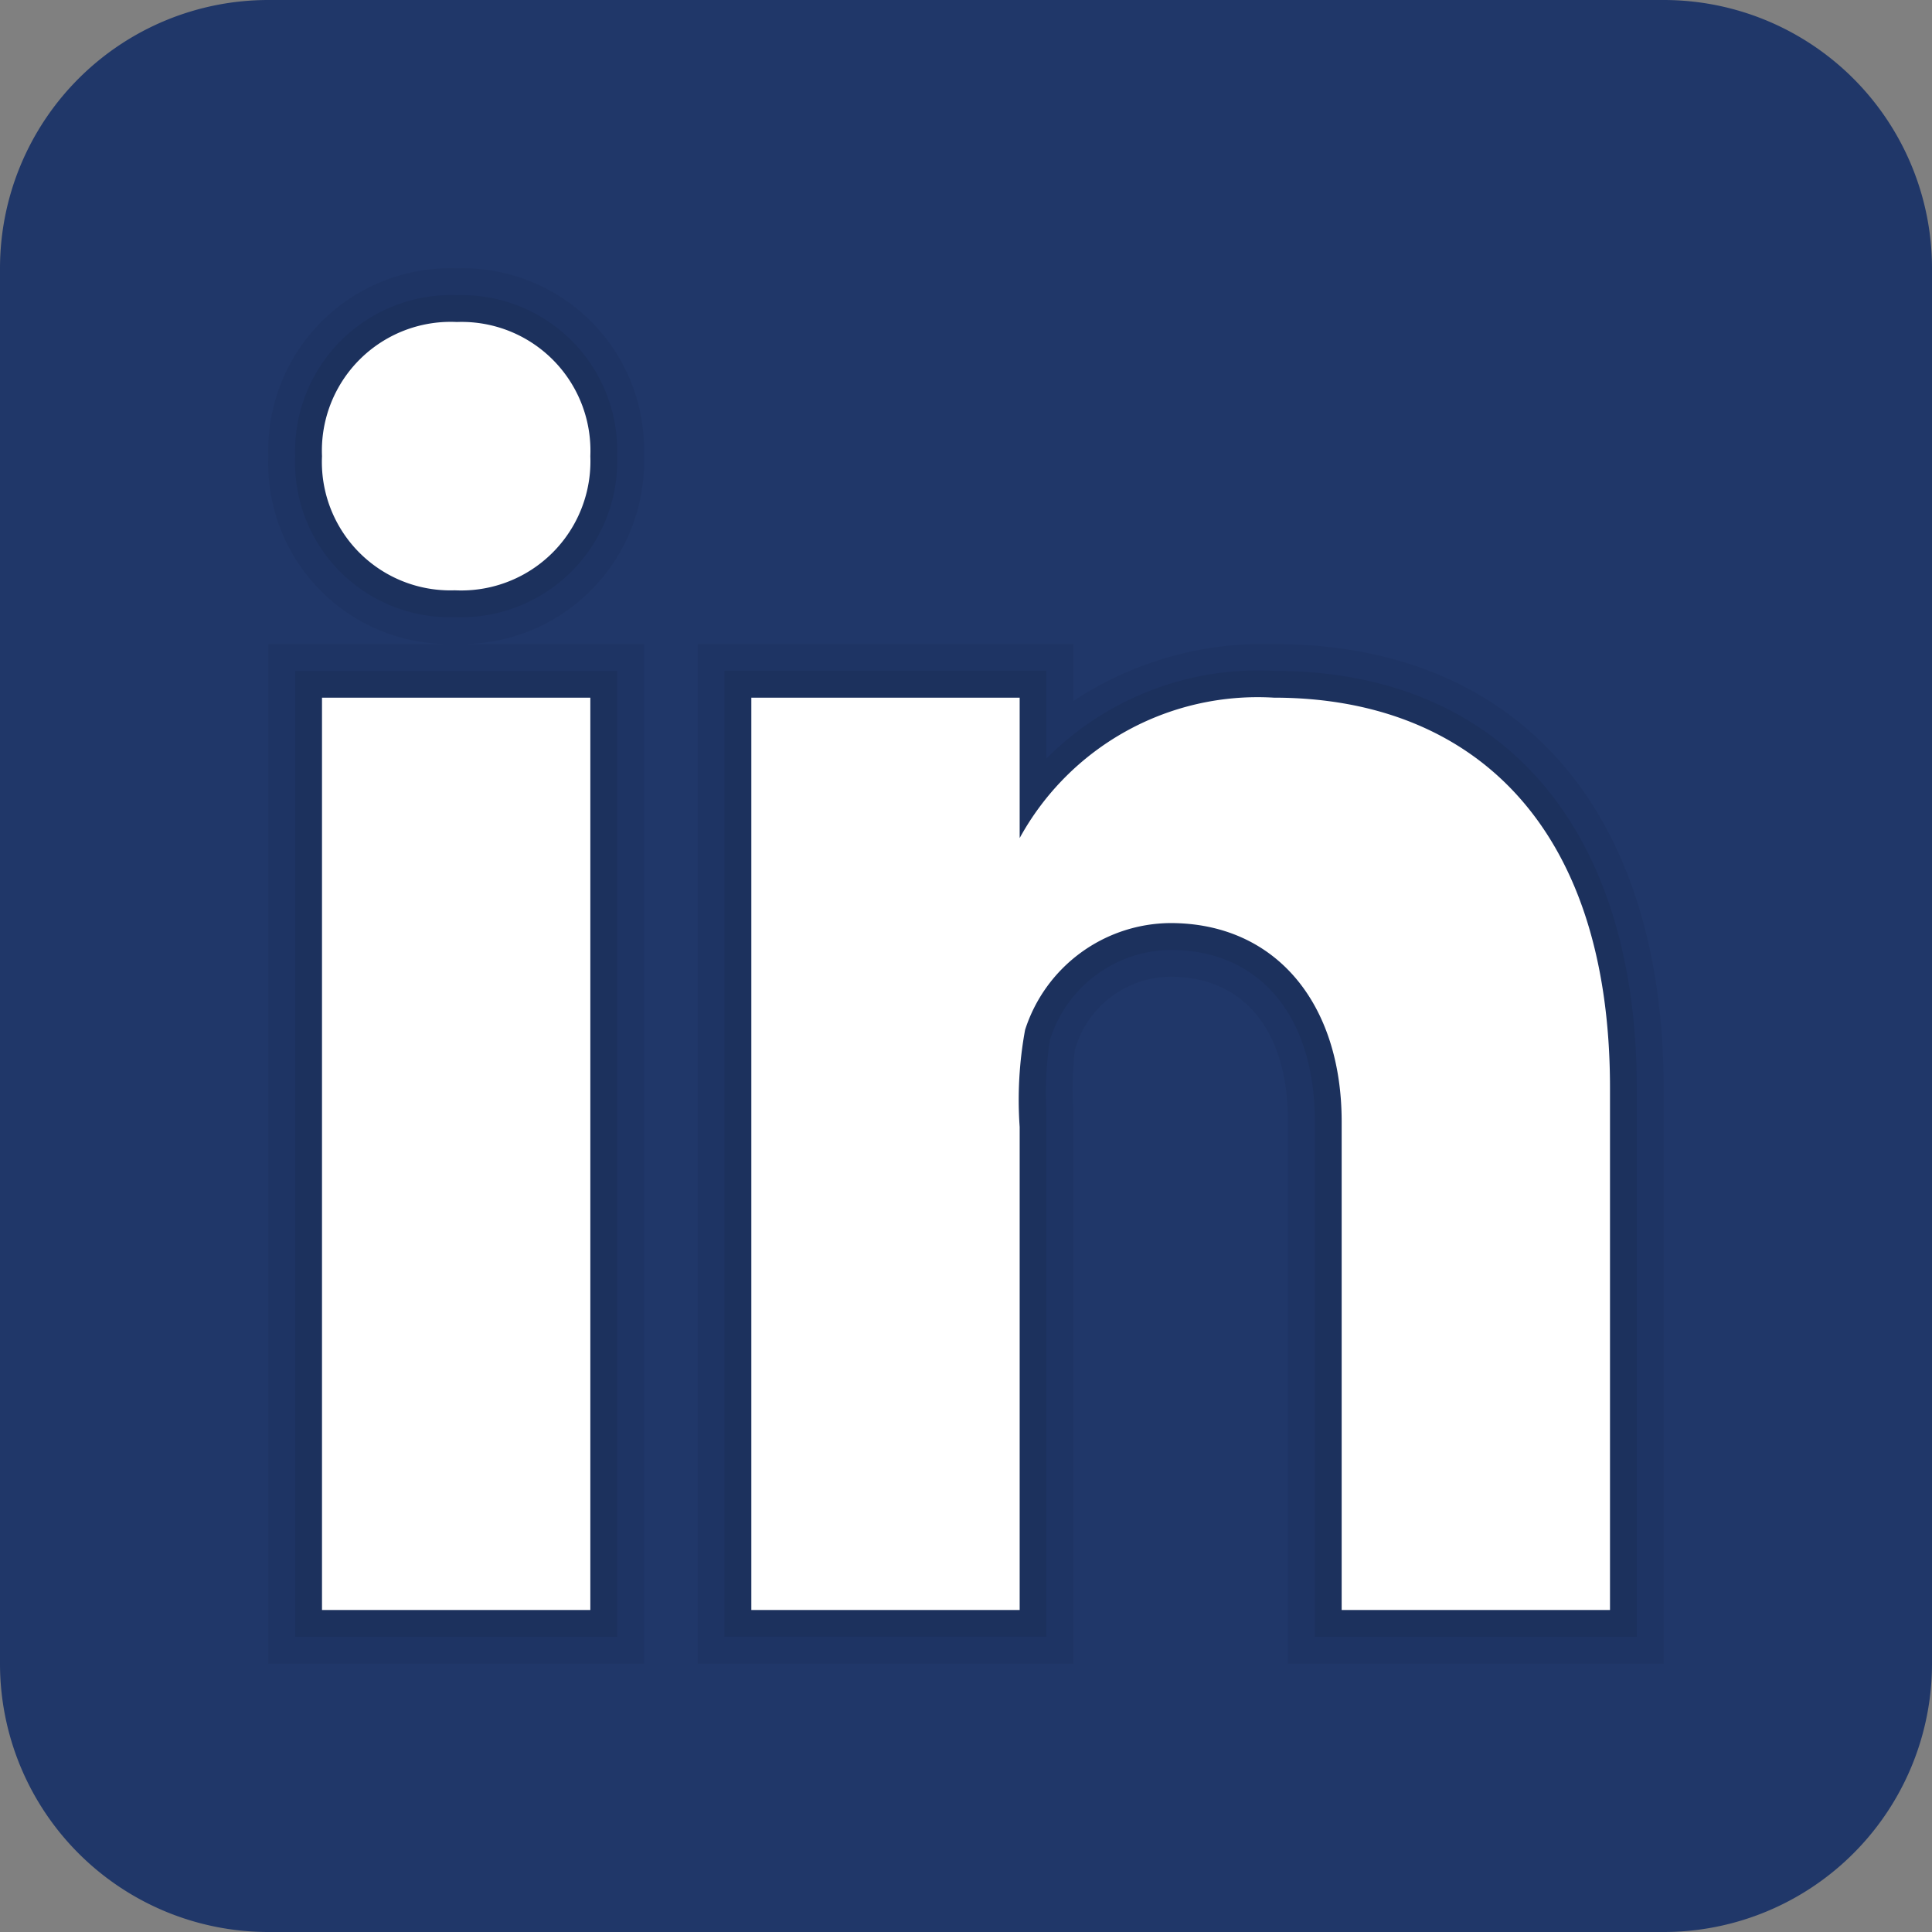 <svg xmlns="http://www.w3.org/2000/svg" width="36" height="36" viewBox="0 0 36 36">
  <rect x="0" y="0" width="36" height="36" fill="#808080" stroke="none"/>
  <g id="linkedin-icon" transform="translate(-6 -6)">
    <path id="Path_1322" data-name="Path 1322" d="M42,37a5,5,0,0,1-5,5H11a5,5,0,0,1-5-5V11a5,5,0,0,1,5-5H37a5,5,0,0,1,5,5Z" fill="#203769"/>
    <path id="Path_1323" data-name="Path 1323" d="M30,37V26.9c0-1.689-.819-2.7-2.192-2.7a1.869,1.869,0,0,0-1.779,1.364A6.709,6.709,0,0,0,26,26.681L26,37H19V18h7v1.061A6.44,6.44,0,0,1,29.738,18C34.285,18,37,21.093,37,26.274V37ZM11,37V18h3.457A3.365,3.365,0,0,1,11,14.5,3.392,3.392,0,0,1,14.514,11,3.378,3.378,0,0,1,18,14.479,3.4,3.4,0,0,1,14.485,18H18V37Z" opacity="0.05"/>
    <path id="Path_1324" data-name="Path 1324" d="M30.5,36.5V26.9c0-1.973-1.031-3.2-2.692-3.2a2.384,2.384,0,0,0-2.243,1.677,6.31,6.31,0,0,0-.067,1.326l0,9.794h-6v-18h6v1.638A5.564,5.564,0,0,1,29.738,18.5c4.233,0,6.761,2.906,6.761,7.774V36.5Zm-19,0v-18h6v18Zm2.957-19a2.882,2.882,0,0,1-2.957-3,2.908,2.908,0,0,1,3.014-3A2.9,2.9,0,0,1,17.5,14.489,2.912,2.912,0,0,1,14.485,17.5Z" opacity="0.07"/>
    <path id="Path_1325" data-name="Path 1325" d="M12,19h5V36H12Zm2.485-2h-.028A2.393,2.393,0,0,1,12,14.5,2.4,2.4,0,0,1,14.514,12,2.4,2.4,0,0,1,17,14.5,2.407,2.407,0,0,1,14.485,17ZM36,36H31V26.9c0-2.2-1.225-3.7-3.192-3.7a2.867,2.867,0,0,0-2.707,1.99A7.213,7.213,0,0,0,25,27v9H20V19h5v2.616A5.058,5.058,0,0,1,29.738,19C33.316,19,36,21.25,36,26.274V36Z" fill="#fff"/>
  </g>
</svg>
